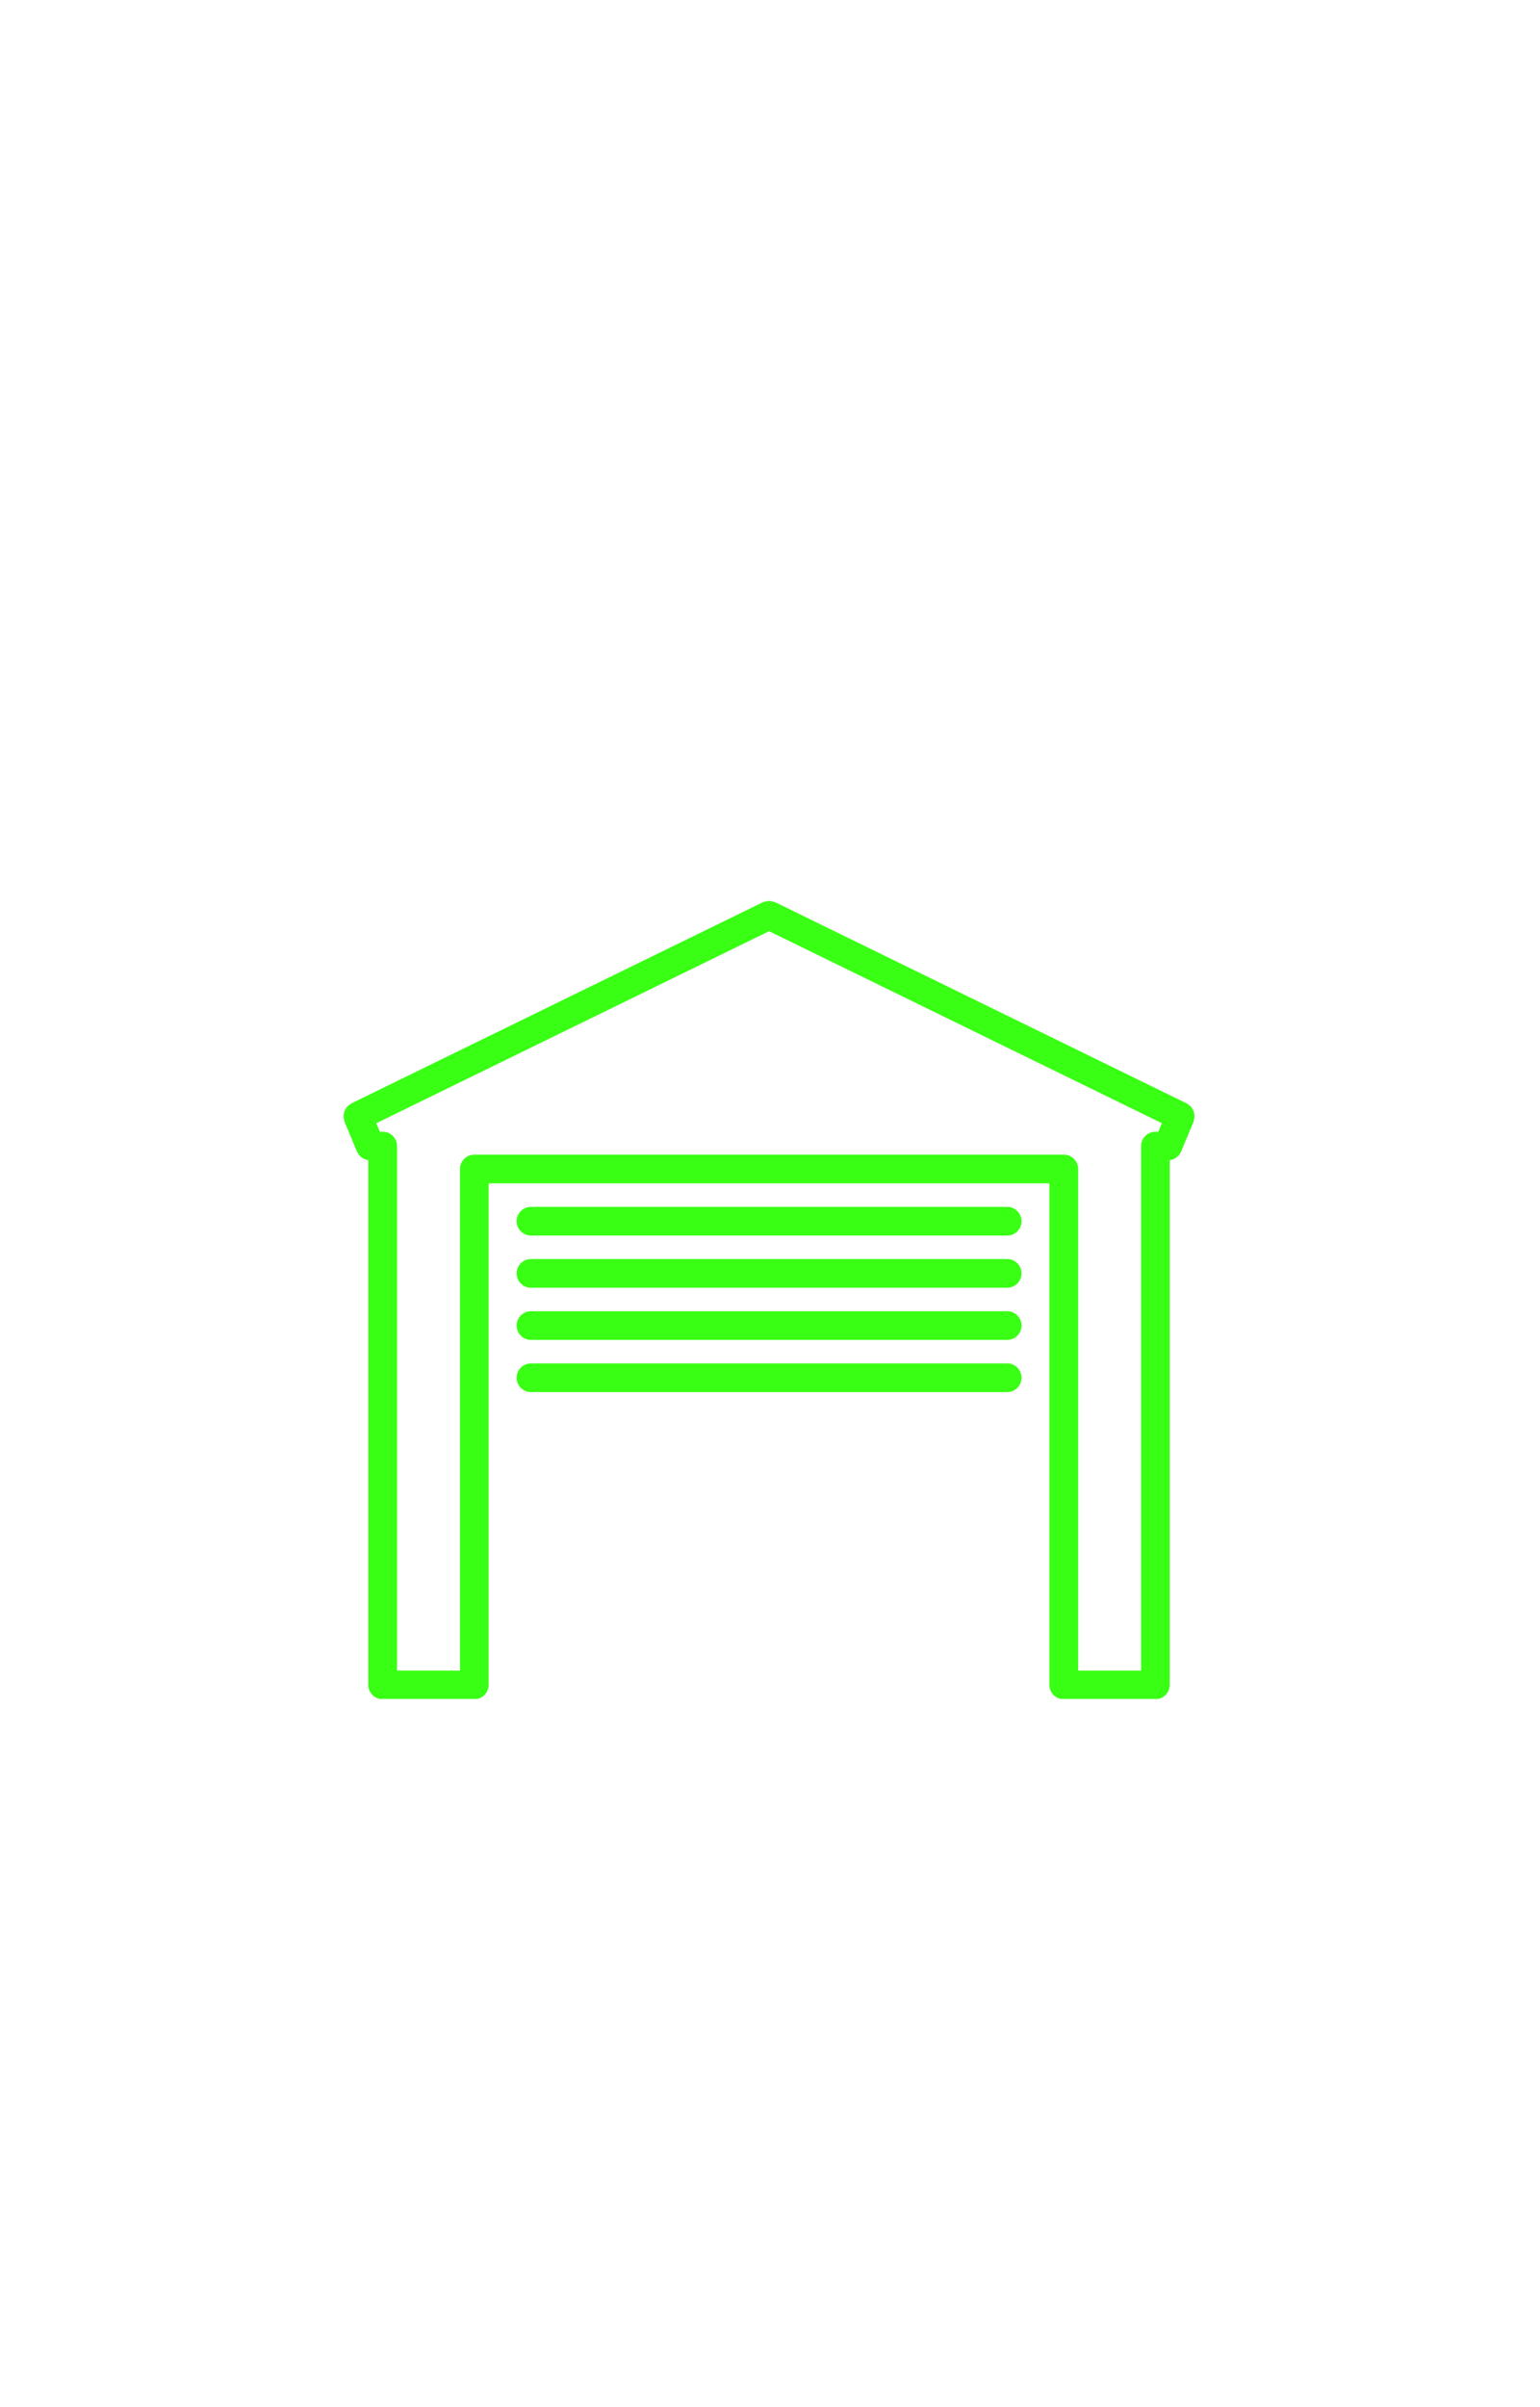 <svg xmlns="http://www.w3.org/2000/svg" xmlns:xlink="http://www.w3.org/1999/xlink" width="800" zoomAndPan="magnify" viewBox="0 0 600 862.5" height="1250" preserveAspectRatio="xMidYMid meet" version="1.0"><defs><clipPath id="51d4f1843b"><path d="M 133.367 313.094 L 466 313.094 L 466 624.164 L 133.367 624.164 Z M 133.367 313.094 " clip-rule="nonzero"/></clipPath></defs><g clip-path="url(#51d4f1843b)"><path fill="#39ff14" d="M 465.277 396.328 C 465.219 395.98 465.203 395.621 465.078 395.285 C 464.949 394.949 464.734 394.668 464.547 394.363 C 464.371 394.055 464.215 393.742 463.961 393.477 C 463.715 393.199 463.379 393.012 463.074 392.797 C 462.812 392.609 462.617 392.371 462.32 392.223 L 302.086 313.914 C 301.98 313.859 301.863 313.875 301.758 313.824 C 301.398 313.676 301.027 313.609 300.648 313.531 C 300.312 313.473 299.984 313.391 299.648 313.391 C 299.297 313.391 298.957 313.473 298.598 313.539 C 298.234 313.609 297.875 313.676 297.531 313.816 C 297.414 313.859 297.293 313.855 297.184 313.906 L 136.957 392.207 C 136.656 392.355 136.465 392.594 136.203 392.781 C 135.898 393.004 135.57 393.191 135.316 393.461 C 135.07 393.727 134.922 394.043 134.727 394.348 C 134.543 394.652 134.324 394.938 134.199 395.27 C 134.07 395.605 134.051 395.965 133.988 396.312 C 133.93 396.664 133.832 397.008 133.84 397.363 C 133.848 397.738 133.977 398.094 134.059 398.461 C 134.125 398.766 134.109 399.078 134.234 399.387 L 139.086 411.004 C 139.102 411.047 139.133 411.078 139.152 411.113 C 139.414 411.695 139.766 412.195 140.176 412.637 C 140.301 412.777 140.449 412.883 140.594 413.008 C 140.949 413.32 141.336 413.59 141.762 413.797 C 141.941 413.887 142.113 413.977 142.301 414.051 C 142.688 414.191 143.082 414.273 143.5 414.336 L 143.5 618.711 C 143.5 621.793 146.004 624.297 149.09 624.297 L 184.785 624.297 C 187.871 624.297 190.375 621.793 190.375 618.711 L 190.375 423.383 L 408.855 423.383 L 408.855 618.711 C 408.855 621.793 411.359 624.297 414.445 624.297 L 450.145 624.297 C 453.219 624.297 455.73 621.793 455.73 618.711 L 455.73 414.348 C 456.141 414.297 456.535 414.207 456.934 414.066 C 457.117 413.992 457.289 413.91 457.469 413.812 C 457.895 413.605 458.273 413.344 458.637 413.023 C 458.781 412.895 458.93 412.793 459.055 412.648 C 459.473 412.211 459.832 411.711 460.09 411.129 C 460.105 411.094 460.137 411.062 460.16 411.02 L 465.012 399.398 C 465.137 399.094 465.121 398.781 465.184 398.477 C 465.27 398.102 465.391 397.746 465.398 397.379 C 465.434 397.016 465.332 396.672 465.277 396.328 Z M 420.066 417.793 C 420.066 414.707 417.562 412.203 414.477 412.203 L 184.809 412.203 C 181.723 412.203 179.219 414.707 179.219 417.793 L 179.219 613.121 L 154.699 613.121 L 154.699 408.855 C 154.699 405.773 152.195 403.266 149.109 403.266 L 147.984 403.266 L 146.598 399.953 L 299.641 325.168 L 452.684 399.953 L 451.297 403.273 L 450.172 403.273 C 447.086 403.273 444.582 405.777 444.582 408.863 L 444.582 613.133 L 420.066 613.133 Z M 420.066 417.793 " fill-opacity="1" fill-rule="nonzero"/></g><path fill="#39ff14" d="M 206.875 443.703 L 392.41 443.703 C 395.496 443.703 398 441.199 398 438.113 C 398 435.031 395.496 432.527 392.41 432.527 L 206.875 432.527 C 203.789 432.527 201.285 435.031 201.285 438.113 C 201.285 441.199 203.789 443.703 206.875 443.703 Z M 206.875 443.703 " fill-opacity="1" fill-rule="nonzero"/><path fill="#39ff14" d="M 206.875 464.027 L 392.41 464.027 C 395.496 464.027 398 461.523 398 458.438 C 398 455.352 395.496 452.848 392.41 452.848 L 206.875 452.848 C 203.789 452.848 201.285 455.352 201.285 458.438 C 201.285 461.523 203.789 464.027 206.875 464.027 Z M 206.875 464.027 " fill-opacity="1" fill-rule="nonzero"/><path fill="#39ff14" d="M 206.875 484.352 L 392.41 484.352 C 395.496 484.352 398 481.844 398 478.762 C 398 475.676 395.496 473.172 392.41 473.172 L 206.875 473.172 C 203.789 473.172 201.285 475.676 201.285 478.762 C 201.285 481.844 203.789 484.352 206.875 484.352 Z M 206.875 484.352 " fill-opacity="1" fill-rule="nonzero"/><path fill="#39ff14" d="M 206.875 504.672 L 392.41 504.672 C 395.496 504.672 398 502.168 398 499.082 C 398 495.996 395.496 493.492 392.41 493.492 L 206.875 493.492 C 203.789 493.492 201.285 495.996 201.285 499.082 C 201.285 502.168 203.789 504.672 206.875 504.672 Z M 206.875 504.672 " fill-opacity="1" fill-rule="nonzero"/></svg>